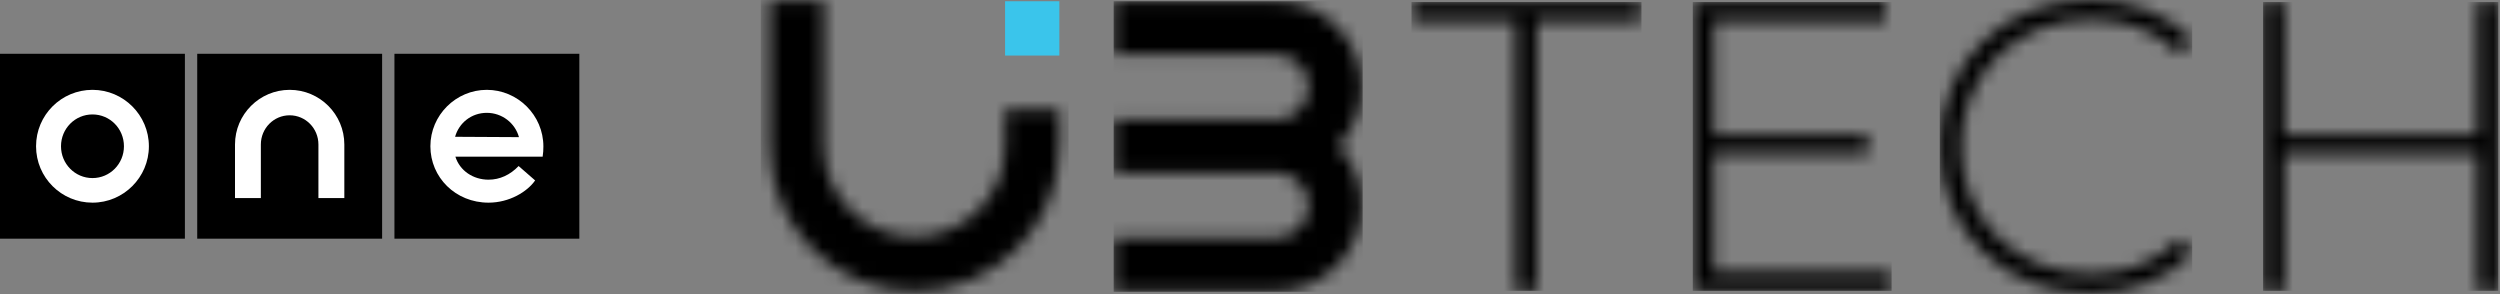 <svg width="187" height="22" viewBox="0 0 187 22" fill="none" xmlns="http://www.w3.org/2000/svg">
<rect x="0" y="0" width="187" height="22" fill="#808080" stroke="none"/>
<g clip-path="url(#clip0_3709_5)">
<path d="M13.83 4.023H0V17.853H13.83V4.023Z" fill="black"/>
<path d="M28.582 4.023H14.752V17.853H28.582V4.023Z" fill="black"/>
<path d="M19.517 14.816H17.578V10.807C17.578 8.555 19.414 6.72 21.669 6.72C23.925 6.72 25.756 8.555 25.756 10.807V14.816H23.818V10.807C23.818 9.602 22.857 8.624 21.665 8.624C20.473 8.624 19.512 9.602 19.512 10.807V14.816H19.517Z" fill="white"/>
<path d="M43.334 4.023H29.504V17.853H43.334V4.023Z" fill="black"/>
<path d="M36.413 8.44C37.549 8.44 38.527 9.199 38.818 10.258L34.041 10.232C34.333 9.19 35.268 8.44 36.413 8.44ZM40.645 10.953C40.645 8.615 38.724 6.72 36.413 6.72C34.101 6.72 32.193 8.615 32.193 10.94C32.193 13.264 34.071 15.159 36.541 15.159C38.107 15.159 39.44 14.34 40.028 13.496L38.793 12.419C38.162 13.08 37.386 13.44 36.541 13.44C35.396 13.44 34.393 12.771 34.063 11.72H40.59C40.632 11.446 40.645 11.219 40.645 10.961" fill="white"/>
<path d="M6.917 13.32C5.613 13.32 4.563 12.256 4.563 10.94C4.563 9.623 5.609 8.56 6.917 8.56C8.225 8.56 9.271 9.623 9.271 10.94C9.271 12.256 8.225 13.32 6.917 13.32ZM6.917 6.72C4.593 6.72 2.697 8.598 2.697 10.94C2.697 13.281 4.593 15.159 6.917 15.159C9.241 15.159 11.137 13.264 11.137 10.94C11.137 8.615 9.241 6.72 6.917 6.72Z" fill="white"/>
<mask id="mask0_3709_5" style="mask-type:luminance" maskUnits="userSpaceOnUse" x="57" y="0" width="23" height="22">
<path d="M75.171 8.212V10.935C75.171 14.671 72.131 17.711 68.396 17.711C64.661 17.711 61.62 14.671 61.62 10.935V0.094H57.555V10.94C57.555 16.926 62.409 21.785 68.4 21.785C74.391 21.785 79.245 16.931 79.245 10.94V8.217H75.176L75.171 8.212Z" fill="white"/>
</mask>
<g mask="url(#mask0_3709_5)">
<path d="M79.927 -0.553H56.907V22.467H79.927V-0.553Z" fill="black"/>
</g>
<path d="M79.241 0.094H75.18V4.155H79.241V0.094Z" fill="#3AC5EB"/>
<mask id="mask1_3709_5" style="mask-type:luminance" maskUnits="userSpaceOnUse" x="83" y="0" width="19" height="22">
<path d="M83.302 21.781V17.793H95.438C96.785 17.793 97.883 16.695 97.883 15.348C97.883 14.186 97.017 13.152 95.871 12.947H95.854H95.837L95.438 12.96H83.302V8.92H95.438C95.567 8.92 95.696 8.92 95.837 8.933H95.854H95.871C97.021 8.727 97.883 7.693 97.883 6.531C97.883 5.185 96.785 4.087 95.438 4.087H83.306V0.094H95.443C98.989 0.094 101.875 2.98 101.875 6.527C101.875 8.097 101.266 9.675 100.203 10.85L100.121 10.94L100.203 11.03C101.266 12.205 101.875 13.779 101.875 15.352C101.875 18.899 98.989 21.785 95.443 21.785H83.306L83.302 21.781Z" fill="white"/>
</mask>
<g mask="url(#mask1_3709_5)">
<path d="M101.927 0.094H83.302V21.824H101.927V0.094Z" fill="black"/>
</g>
<mask id="mask2_3709_5" style="mask-type:luminance" maskUnits="userSpaceOnUse" x="105" y="0" width="18" height="22">
<path d="M113.368 1.574H105.581V0.154H122.726V1.574H114.942V21.781H113.368V1.574Z" fill="white"/>
</mask>
<g mask="url(#mask2_3709_5)">
<path d="M122.781 0.154H105.581V21.755H122.781V0.154Z" fill="black"/>
</g>
<mask id="mask3_3709_5" style="mask-type:luminance" maskUnits="userSpaceOnUse" x="126" y="0" width="16" height="22">
<path d="M141.538 20.357V21.781H126.619V0.154H141.075V1.574H128.193V10.104H139.716V11.493H128.193V20.357H141.538Z" fill="white"/>
</mask>
<g mask="url(#mask3_3709_5)">
<path d="M141.491 0.154H126.619V21.755H141.491V0.154Z" fill="black"/>
</g>
<mask id="mask4_3709_5" style="mask-type:luminance" maskUnits="userSpaceOnUse" x="145" y="0" width="20" height="22">
<path d="M145.094 10.965C145.094 4.666 149.88 0 156.308 0C159.366 0 162.114 0.986 164.001 2.998L163.015 4.018C161.162 2.196 158.907 1.454 156.372 1.454C150.84 1.454 146.672 5.532 146.672 10.97C146.672 16.407 150.845 20.486 156.372 20.486C158.907 20.486 161.158 19.714 163.015 17.891L164.001 18.912C162.119 20.919 159.366 21.939 156.308 21.939C149.884 21.939 145.094 17.274 145.094 10.97" fill="white"/>
</mask>
<g mask="url(#mask4_3709_5)">
<path d="M163.976 0H145.094V21.987H163.976V0Z" fill="black"/>
</g>
<mask id="mask5_3709_5" style="mask-type:luminance" maskUnits="userSpaceOnUse" x="169" y="0" width="18" height="22">
<path d="M186.888 0.154V21.781H185.315V11.493H170.854V21.781H169.28V0.154H170.854V10.104H185.315V0.154H186.888Z" fill="white"/>
</mask>
<g mask="url(#mask5_3709_5)">
<path d="M186.871 0.154H169.28V21.755H186.871V0.154Z" fill="black"/>
</g>
</g>
<defs>
<clipPath id="clip0_3709_5">
<rect width="187" height="21.987" fill="white"/>
</clipPath>
</defs>
</svg>
